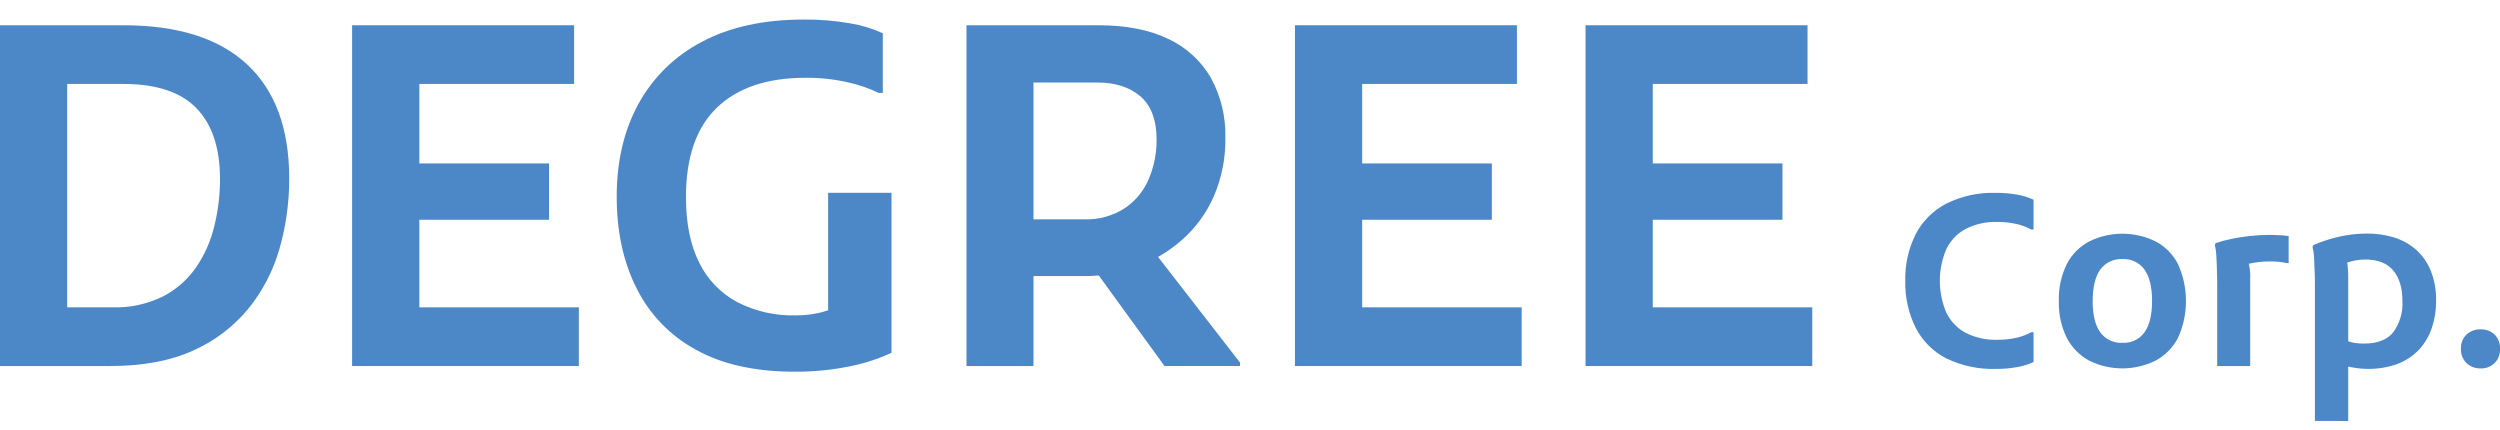 <svg width="128" height="22" viewBox="0 0 128 22" fill="none" xmlns="http://www.w3.org/2000/svg">
<g clip-path="url(#clip0_521_27)">
<path d="M0 18.741V1.293H3.44V18.741H0ZM1.889 18.741V15.736H5.766C6.658 15.763 7.543 15.571 8.343 15.177C9.022 14.828 9.605 14.316 10.04 13.689C10.476 13.048 10.792 12.333 10.972 11.579C11.168 10.79 11.266 9.981 11.264 9.169C11.264 7.582 10.864 6.374 10.063 5.545C9.263 4.715 8.015 4.3 6.32 4.298H1.885V1.293H6.32C9.098 1.293 11.207 1.959 12.645 3.292C14.083 4.625 14.804 6.567 14.808 9.119C14.813 10.34 14.646 11.556 14.311 12.73C13.992 13.854 13.448 14.902 12.712 15.809C11.947 16.735 10.976 17.469 9.877 17.953C8.723 18.477 7.313 18.739 5.647 18.741H1.889Z" fill="#4C88C8"/>
<path d="M18.028 18.741V1.293H21.47V18.741H18.028ZM19.919 4.298V1.293H29.394V4.298H19.919ZM19.919 11.252V8.368H28.111V11.252H19.919ZM19.919 18.741V15.736H29.636V18.741H19.919Z" fill="#4C88C8"/>
<path d="M31.575 10.064C31.575 8.256 31.947 6.672 32.691 5.315C33.434 3.958 34.564 2.853 35.937 2.141C37.359 1.382 39.096 1.002 41.147 1.001C41.945 0.993 42.742 1.058 43.527 1.195C44.105 1.289 44.668 1.46 45.2 1.704V4.757H44.983C44.478 4.511 43.945 4.328 43.395 4.212C42.692 4.053 41.972 3.976 41.251 3.982C39.279 3.982 37.765 4.491 36.707 5.51C35.65 6.528 35.121 8.054 35.121 10.088C35.121 11.43 35.347 12.549 35.798 13.446C36.219 14.308 36.901 15.016 37.746 15.469C38.667 15.941 39.693 16.173 40.727 16.147C41.159 16.151 41.59 16.102 42.011 16.002C42.385 15.911 42.745 15.765 43.077 15.569L42.4 17.313V9.872H45.645V18.061C44.95 18.385 44.218 18.621 43.465 18.765C42.547 18.948 41.613 19.037 40.678 19.031C38.658 19.031 36.974 18.655 35.625 17.904C34.317 17.194 33.259 16.099 32.596 14.766C31.915 13.425 31.575 11.857 31.575 10.064Z" fill="#4C88C8"/>
<path d="M49.484 18.741V1.293H52.915V18.741H49.484ZM51.375 14.136V11.229H55.512C56.254 11.256 56.986 11.053 57.608 10.646C58.155 10.272 58.58 9.745 58.831 9.132C59.091 8.506 59.222 7.834 59.218 7.156C59.218 6.147 58.94 5.404 58.383 4.928C57.825 4.458 57.096 4.225 56.189 4.225H51.375V1.293H56.245C57.65 1.293 58.834 1.523 59.796 1.983C60.713 2.404 61.478 3.098 61.988 3.969C62.508 4.914 62.768 5.981 62.738 7.059C62.756 8.088 62.554 9.109 62.146 10.054C61.775 10.9 61.225 11.656 60.534 12.269C59.857 12.867 59.077 13.335 58.231 13.652C57.362 13.977 56.44 14.142 55.512 14.136H51.375ZM59.623 18.741L55.696 13.332L59.017 12.799L63.491 18.568V18.739L59.623 18.741Z" fill="#4C88C8"/>
<path d="M66.302 18.741V1.293H69.743V18.741H66.302ZM68.191 4.298V1.293H77.666V4.298H68.191ZM68.191 11.252V8.368H76.383V11.252H68.191ZM68.191 18.741V15.736H77.91V18.741H68.191Z" fill="#4C88C8"/>
<path d="M81.18 18.741V1.293H84.622V18.741H81.18ZM83.071 4.298V1.293H92.546V4.298H83.071ZM83.071 11.252V8.368H91.263V11.252H83.071ZM83.071 18.741V15.736H92.788V18.741H83.071Z" fill="#4C88C8"/>
<path d="M97.55 14.379C97.53 13.554 97.712 12.738 98.078 11.999C98.426 11.328 98.972 10.781 99.641 10.43C100.431 10.036 101.308 9.845 102.192 9.874C102.563 9.871 102.934 9.903 103.299 9.969C103.582 10.02 103.856 10.105 104.117 10.225V11.752H103.996C103.757 11.62 103.499 11.524 103.232 11.466C102.918 11.396 102.598 11.361 102.276 11.363C101.714 11.343 101.156 11.464 100.653 11.715C100.222 11.944 99.874 12.302 99.658 12.739C99.435 13.258 99.32 13.816 99.32 14.381C99.32 14.946 99.435 15.504 99.658 16.023C99.874 16.46 100.222 16.819 100.653 17.047C101.157 17.296 101.714 17.416 102.276 17.397C102.597 17.399 102.918 17.365 103.232 17.296C103.499 17.238 103.757 17.142 103.996 17.01H104.117V18.538C103.856 18.655 103.581 18.74 103.299 18.791C102.934 18.859 102.563 18.892 102.192 18.888C101.314 18.917 100.442 18.733 99.651 18.351C98.981 18.008 98.434 17.463 98.089 16.794C97.715 16.045 97.53 15.216 97.55 14.379Z" fill="#4C88C8"/>
<path d="M105.413 15.409C105.392 14.752 105.534 14.1 105.826 13.511C106.082 13.017 106.484 12.614 106.978 12.356C107.504 12.1 108.082 11.966 108.667 11.966C109.253 11.966 109.831 12.1 110.357 12.356C110.851 12.614 111.252 13.017 111.508 13.511C111.781 14.108 111.922 14.755 111.922 15.411C111.922 16.067 111.781 16.714 111.508 17.311C111.249 17.803 110.848 18.207 110.357 18.468C109.83 18.727 109.251 18.862 108.664 18.862C108.077 18.862 107.498 18.727 106.971 18.468C106.483 18.205 106.084 17.802 105.826 17.311C105.533 16.721 105.391 16.067 105.413 15.409V15.409ZM107.144 15.409C107.144 16.119 107.274 16.655 107.531 17.014C107.661 17.192 107.834 17.335 108.033 17.429C108.232 17.523 108.452 17.566 108.672 17.553C108.889 17.565 109.107 17.522 109.303 17.428C109.5 17.334 109.67 17.191 109.797 17.014C110.056 16.655 110.186 16.119 110.186 15.409C110.186 14.699 110.056 14.162 109.797 13.803C109.67 13.626 109.5 13.484 109.303 13.39C109.107 13.296 108.889 13.253 108.672 13.265C108.452 13.252 108.232 13.294 108.033 13.388C107.834 13.483 107.661 13.625 107.531 13.803C107.276 14.162 107.148 14.698 107.146 15.409H107.144Z" fill="#4C88C8"/>
<path d="M113.521 18.741V14.511C113.521 14.351 113.516 14.143 113.508 13.888C113.508 13.632 113.49 13.384 113.477 13.137C113.472 12.939 113.446 12.741 113.399 12.548L113.436 12.451C113.695 12.361 113.96 12.289 114.228 12.235C114.545 12.167 114.865 12.116 115.187 12.083C115.522 12.046 115.859 12.027 116.197 12.027C116.341 12.027 116.499 12.031 116.671 12.04C116.84 12.04 117.011 12.064 117.179 12.088V13.47H117.071C116.936 13.436 116.797 13.414 116.658 13.403C116.504 13.39 116.355 13.386 116.21 13.386C115.954 13.385 115.699 13.405 115.446 13.446C115.227 13.478 115.01 13.527 114.797 13.591L115.052 13.204C115.18 13.565 115.234 13.947 115.21 14.329V18.741H113.521Z" fill="#4C88C8"/>
<path d="M118.523 21.552V14.561C118.523 14.407 118.523 14.208 118.512 13.961C118.501 13.715 118.493 13.47 118.482 13.228C118.476 13.031 118.449 12.836 118.402 12.646L118.439 12.548C118.869 12.365 119.315 12.22 119.771 12.116C120.241 12.011 120.721 11.958 121.202 11.958C121.668 11.954 122.132 12.022 122.578 12.159C122.991 12.286 123.373 12.498 123.699 12.782C124.031 13.08 124.29 13.45 124.456 13.864C124.648 14.356 124.741 14.881 124.728 15.409C124.733 15.876 124.66 16.34 124.512 16.783C124.376 17.194 124.155 17.572 123.863 17.893C123.558 18.216 123.184 18.467 122.768 18.626C122.274 18.808 121.75 18.896 121.223 18.886C120.988 18.886 120.752 18.866 120.52 18.825L119.986 18.728L120.083 17.419C120.2 17.469 120.322 17.508 120.447 17.536C120.646 17.576 120.849 17.594 121.052 17.59C121.732 17.59 122.225 17.395 122.537 17.008C122.872 16.544 123.037 15.98 123.004 15.409C123.004 14.738 122.846 14.217 122.53 13.844C122.216 13.474 121.743 13.288 121.113 13.288C120.872 13.287 120.632 13.318 120.399 13.379C120.227 13.417 120.063 13.484 119.914 13.578L120.072 13.146C120.142 13.288 120.184 13.442 120.198 13.6C120.22 13.811 120.23 14.024 120.228 14.236V21.554L118.523 21.552Z" fill="#4C88C8"/>
<path d="M127.005 18.862C126.872 18.866 126.741 18.845 126.617 18.798C126.493 18.751 126.38 18.68 126.284 18.589C126.188 18.494 126.113 18.379 126.064 18.253C126.015 18.127 125.994 17.991 126.001 17.856C125.993 17.721 126.015 17.587 126.064 17.462C126.113 17.336 126.188 17.223 126.284 17.129C126.48 16.949 126.739 16.854 127.005 16.863C127.136 16.858 127.266 16.879 127.389 16.924C127.512 16.97 127.625 17.04 127.721 17.129C127.816 17.224 127.89 17.337 127.938 17.463C127.986 17.588 128.007 17.722 128 17.856C128.008 17.989 127.988 18.123 127.942 18.248C127.895 18.373 127.822 18.487 127.728 18.582C127.634 18.677 127.521 18.751 127.396 18.799C127.272 18.848 127.138 18.869 127.005 18.862V18.862Z" fill="#4C88C8"/>
</g>
<defs>
<clipPath id="clip0_521_27">
<rect width="128" height="22" fill="white"/>
</clipPath>
</defs>
</svg>
